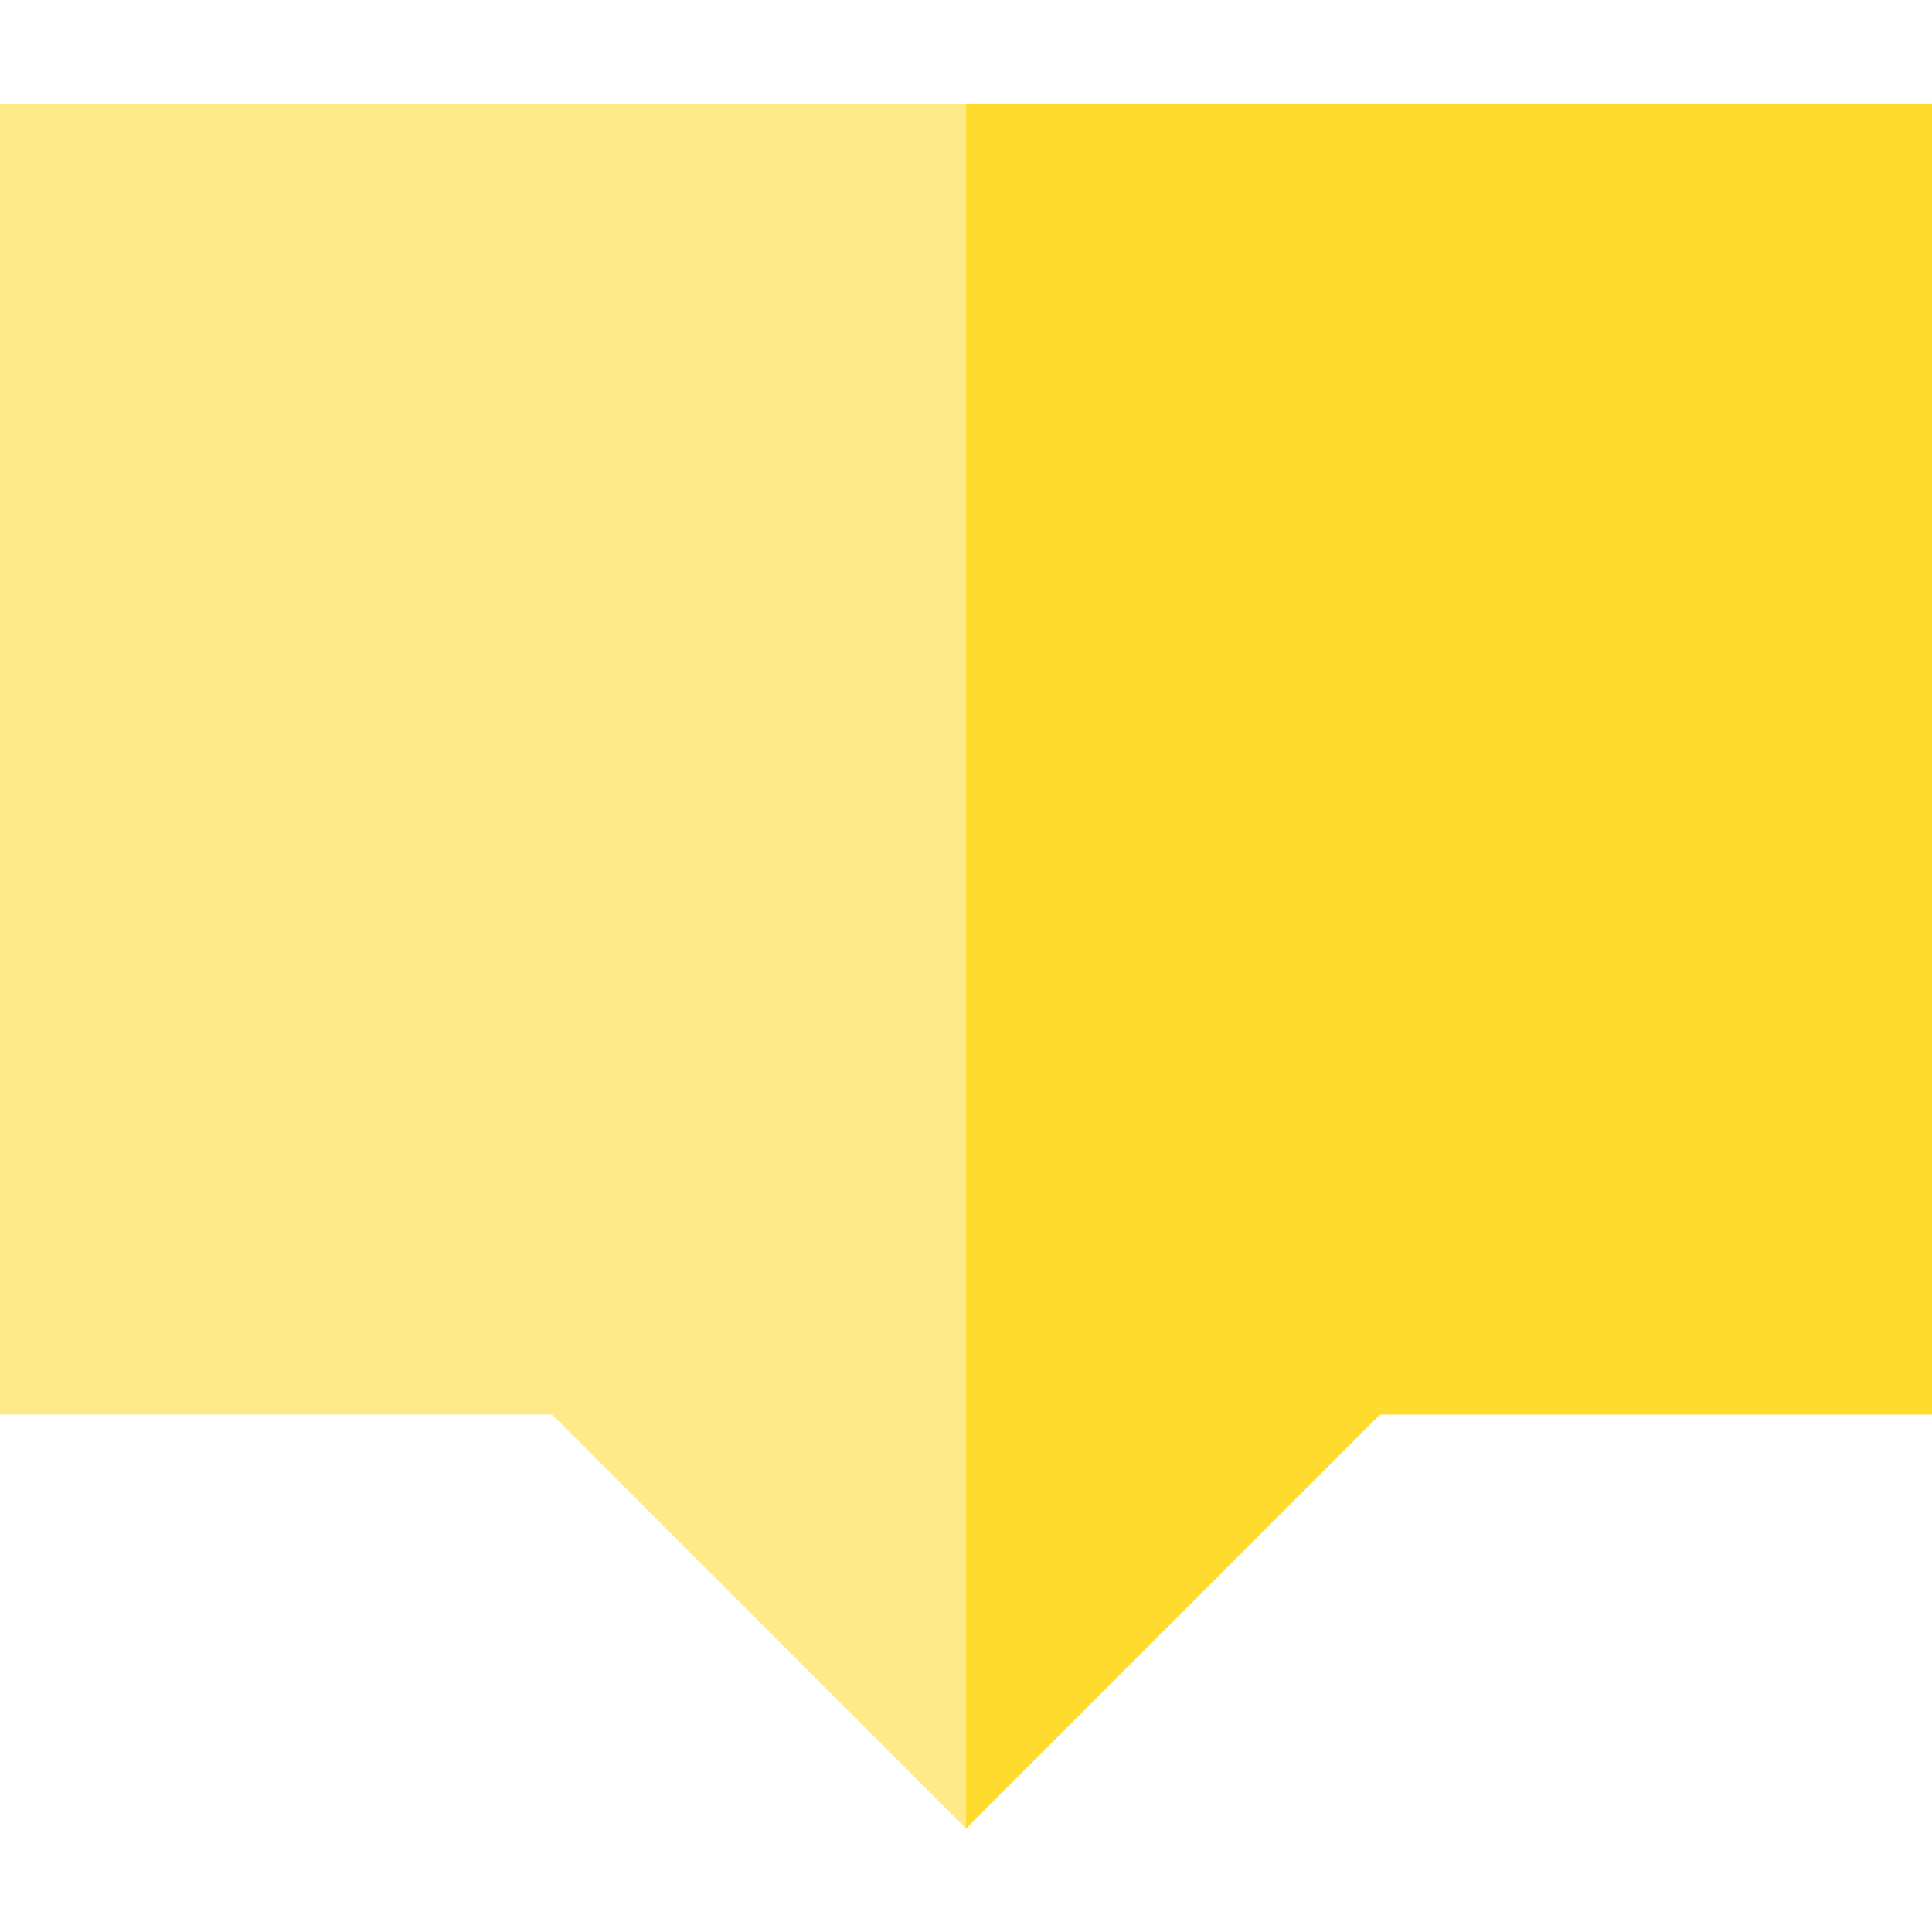 <?xml version="1.0" encoding="iso-8859-1"?>
<!-- Uploaded to: SVG Repo, www.svgrepo.com, Generator: SVG Repo Mixer Tools -->
<svg height="800px" width="800px" version="1.1" id="Layer_1" xmlns="http://www.w3.org/2000/svg" xmlns:xlink="http://www.w3.org/1999/xlink" 
	 viewBox="0 0 512 512" xml:space="preserve">
<polygon style="fill:#FFEA8A;" points="512,27.429 0,27.429 0,374.857 146.286,374.857 256,484.571 365.714,374.857 512,374.857 "/>
<polygon style="fill:#FFDB2D;" points="256,27.429 256,484.571 365.714,374.857 512,374.857 512,27.429 "/>
</svg>